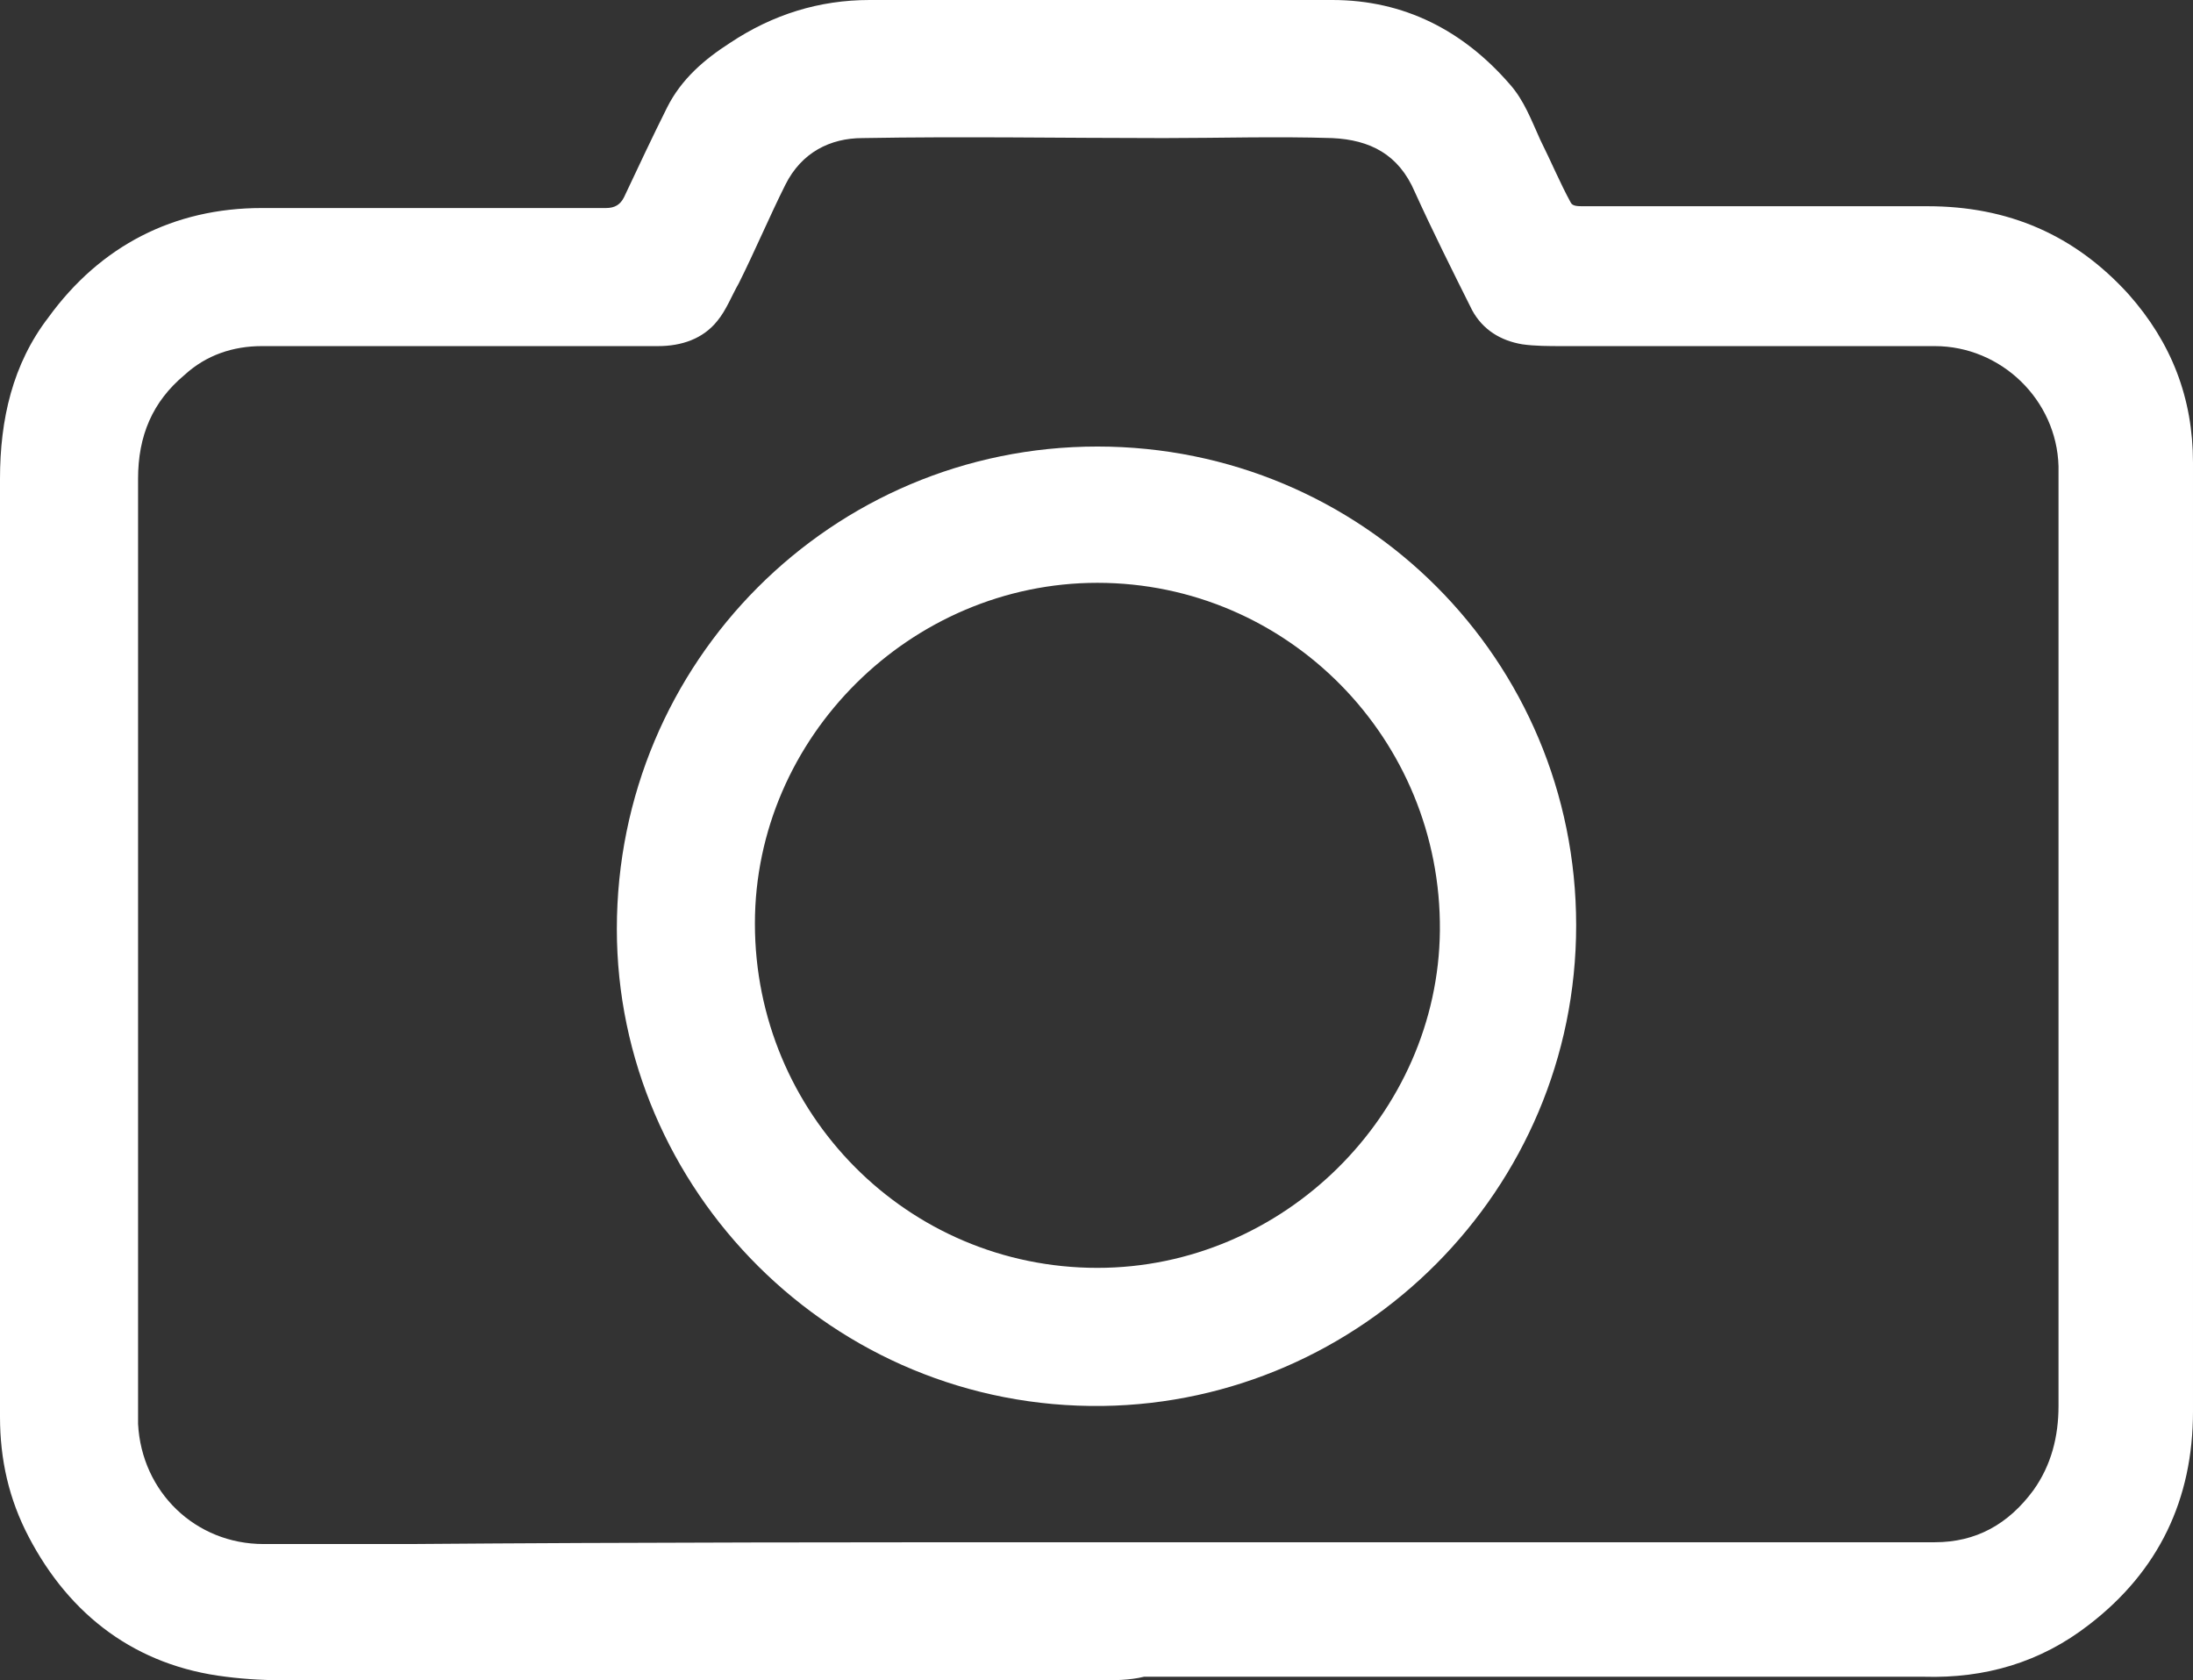 <?xml version="1.0" encoding="utf-8"?>
<!-- Generator: Adobe Illustrator 26.1.0, SVG Export Plug-In . SVG Version: 6.00 Build 0)  -->
<svg version="1.1" id="Capa_1" xmlns="http://www.w3.org/2000/svg" xmlns:xlink="http://www.w3.org/1999/xlink" x="0px" y="0px"
	 viewBox="0 0 122.3 93.7" style="enable-background:new 0 0 122.3 93.7;" xml:space="preserve">
<rect x="0" y="0" width="122.3" height="93.7" fill="#333333" stroke="none"/>
<style type="text/css">
	.st0{fill:#FFFFFF;}
</style>
<g id="P8uXvf_1_">
	<g>
		<path class="st0" d="M61.2,93.7c-13.8,0-27.7,0-41.5,0c-2.4,0-4.8,0.1-7.1-0.2c-5-0.6-8.7-3.4-11-7.8C0.5,83.6,0,81.4,0,79
			c0-4.3,0-8.6,0-12.9C0,53,0,39.9,0,26.7c0-3.3,0.7-6.4,2.7-9c2.9-4,7-6.1,11.9-6.1c6.4,0,12.8,0,19.2,0c0.5,0,0.8-0.2,1-0.6
			c0.8-1.7,1.6-3.4,2.4-5c0.8-1.6,2.1-2.7,3.5-3.6C43.1,0.8,45.7,0,48.5,0c8.6,0,17.2,0,25.8,0c4,0,7.3,1.7,9.9,4.7
			c0.8,0.9,1.2,2,1.7,3.1c0.6,1.2,1.1,2.4,1.7,3.5c0.1,0.2,0.4,0.2,0.7,0.2c3.6,0,7.3,0,10.9,0c2.8,0,5.5,0,8.3,0
			c4.5,0,8.2,1.6,11.2,4.9c2.4,2.7,3.6,5.8,3.6,9.4c0,13.9,0,27.7,0,41.6c0,3.8,0,7.5,0,11.3c0,4.9-1.9,8.9-5.8,11.9
			c-2.7,2.1-5.8,3-9.2,2.9c-14.5,0-29,0-43.5,0C63,93.7,62.1,93.7,61.2,93.7z M61.1,86c2.4,0,4.8,0,7.2,0c10.2,0,20.4,0,30.6,0
			c3,0,6,0,9,0c2.3,0,4.1-1,5.5-2.9c1-1.4,1.4-3,1.4-4.7c0-7.5,0-15.1,0-22.6c0-9.7,0-19.4,0-29c0-0.3,0-0.6,0-0.8
			c-0.1-3.7-3.2-6.7-6.9-6.7c-6.9,0-13.9,0-20.8,0c-0.7,0-1.5,0-2.2-0.1c-1.2-0.2-2.2-0.8-2.8-1.9c-1.1-2.2-2.2-4.4-3.2-6.6
			c-0.9-2.1-2.5-2.9-4.6-3c-3.1-0.1-6.3,0-9.4,0c-5.6,0-11.2-0.1-16.8,0c-1.8,0-3.4,0.8-4.3,2.6c-0.9,1.8-1.7,3.7-2.6,5.5
			c-0.4,0.7-0.7,1.5-1.2,2.1c-0.8,1-2,1.4-3.3,1.4c-7.4,0-14.7,0-22.1,0c-1.6,0-3.1,0.5-4.3,1.6c-1.8,1.5-2.6,3.4-2.6,5.8
			c0,4.2,0,8.4,0,12.6c0,13,0,26.1,0,39.1c0,0.3,0,0.6,0,1c0.2,3.8,3.2,6.7,7,6.7c2.7,0,5.5,0,8.2,0C35.6,86,48.4,86,61.1,86z"/>
		<path class="st0" d="M87.9,51.6c0,14.8-12,26.6-26.4,26.8c-15.1,0.2-27.1-12.1-27.1-26.6c0-14.9,12-26.9,26.8-26.9
			C76,24.9,87.9,36.8,87.9,51.6z M61.2,70.7c10.4,0,19-8.6,19.1-18.8c0.1-10.7-8.5-19.4-19.1-19.4c-10.4,0-19.1,8.6-19.1,19
			C42.1,62.1,50.6,70.7,61.2,70.7z"/>
	</g>
</g>
</svg>
